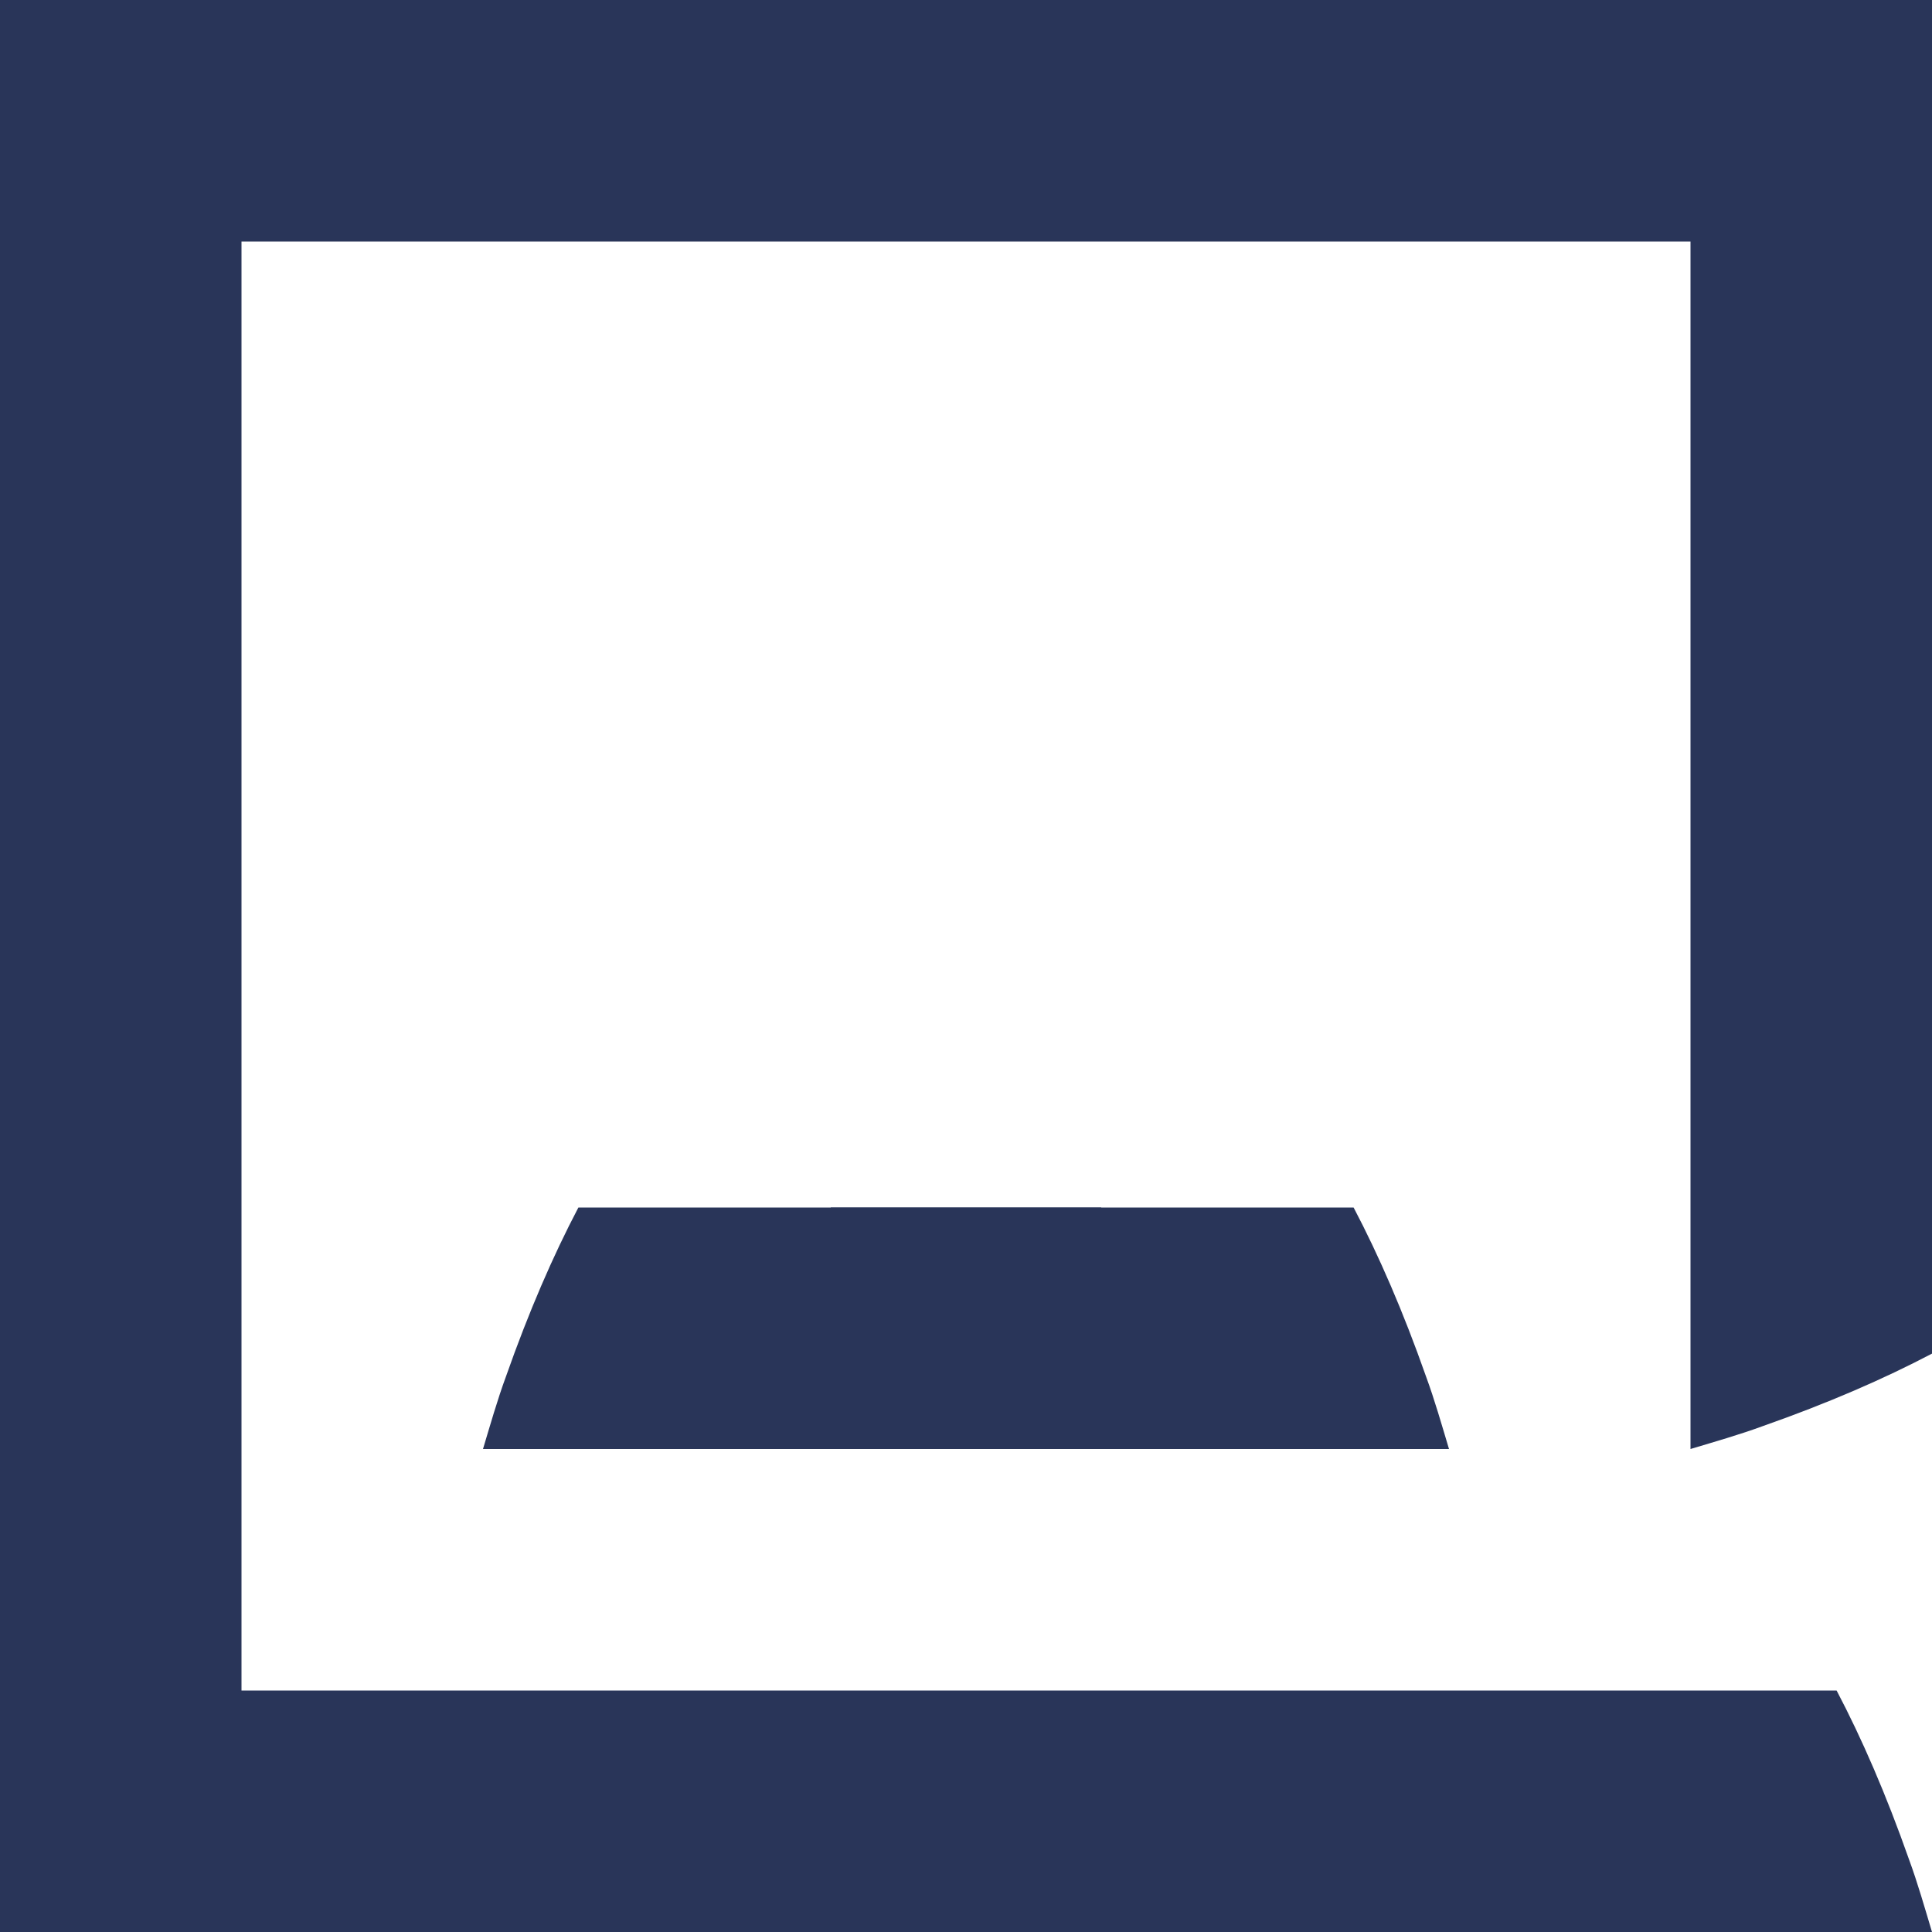 <?xml version="1.0" encoding="utf-8"?>
<!-- Generator: Adobe Illustrator 24.3.0, SVG Export Plug-In . SVG Version: 6.00 Build 0)  -->
<svg version="1.1" xmlns="http://www.w3.org/2000/svg" xmlns:xlink="http://www.w3.org/1999/xlink" x="0px" y="0px"
	 viewBox="0 0 16 16" style="enable-background:new 0 0 16 16;" xml:space="preserve">
<style type="text/css">
	.st0{fill:#293559;}
</style>
<g id="Layer_1">
</g>
<g id="Reticula">
	<path class="st0" d="M15.81,15.4c-0.19-0.54-0.39-1-0.6-1.4H0v2h16C15.94,15.8,15.88,15.59,15.81,15.4z"/>
	<path class="st0" d="M4.19,11.4c0.19-0.54,0.39-1,0.6-1.4h4.33v2H4C4.06,11.8,4.12,11.59,4.19,11.4z"/>
	<path class="st0" d="M11.81,11.4c-0.19-0.54-0.39-1-0.6-1.4H6.88v2H12C11.94,11.8,11.88,11.59,11.81,11.4z"/>
	<path class="st0" d="M15.81,1.4c-0.19-0.54-0.39-1-0.6-1.4H0v2h16C15.94,1.8,15.88,1.59,15.81,1.4z"/>
	<path class="st0" d="M14.6,11.81c0.54-0.19,1-0.39,1.4-0.6V0h-2v12C14.2,11.94,14.41,11.88,14.6,11.81z"/>
	<path class="st0" d="M1.4,0.19c-0.54,0.19-1,0.39-1.4,0.6v15.07h2V0C1.8,0.06,1.59,0.12,1.4,0.19z"/>
</g>
</svg>
